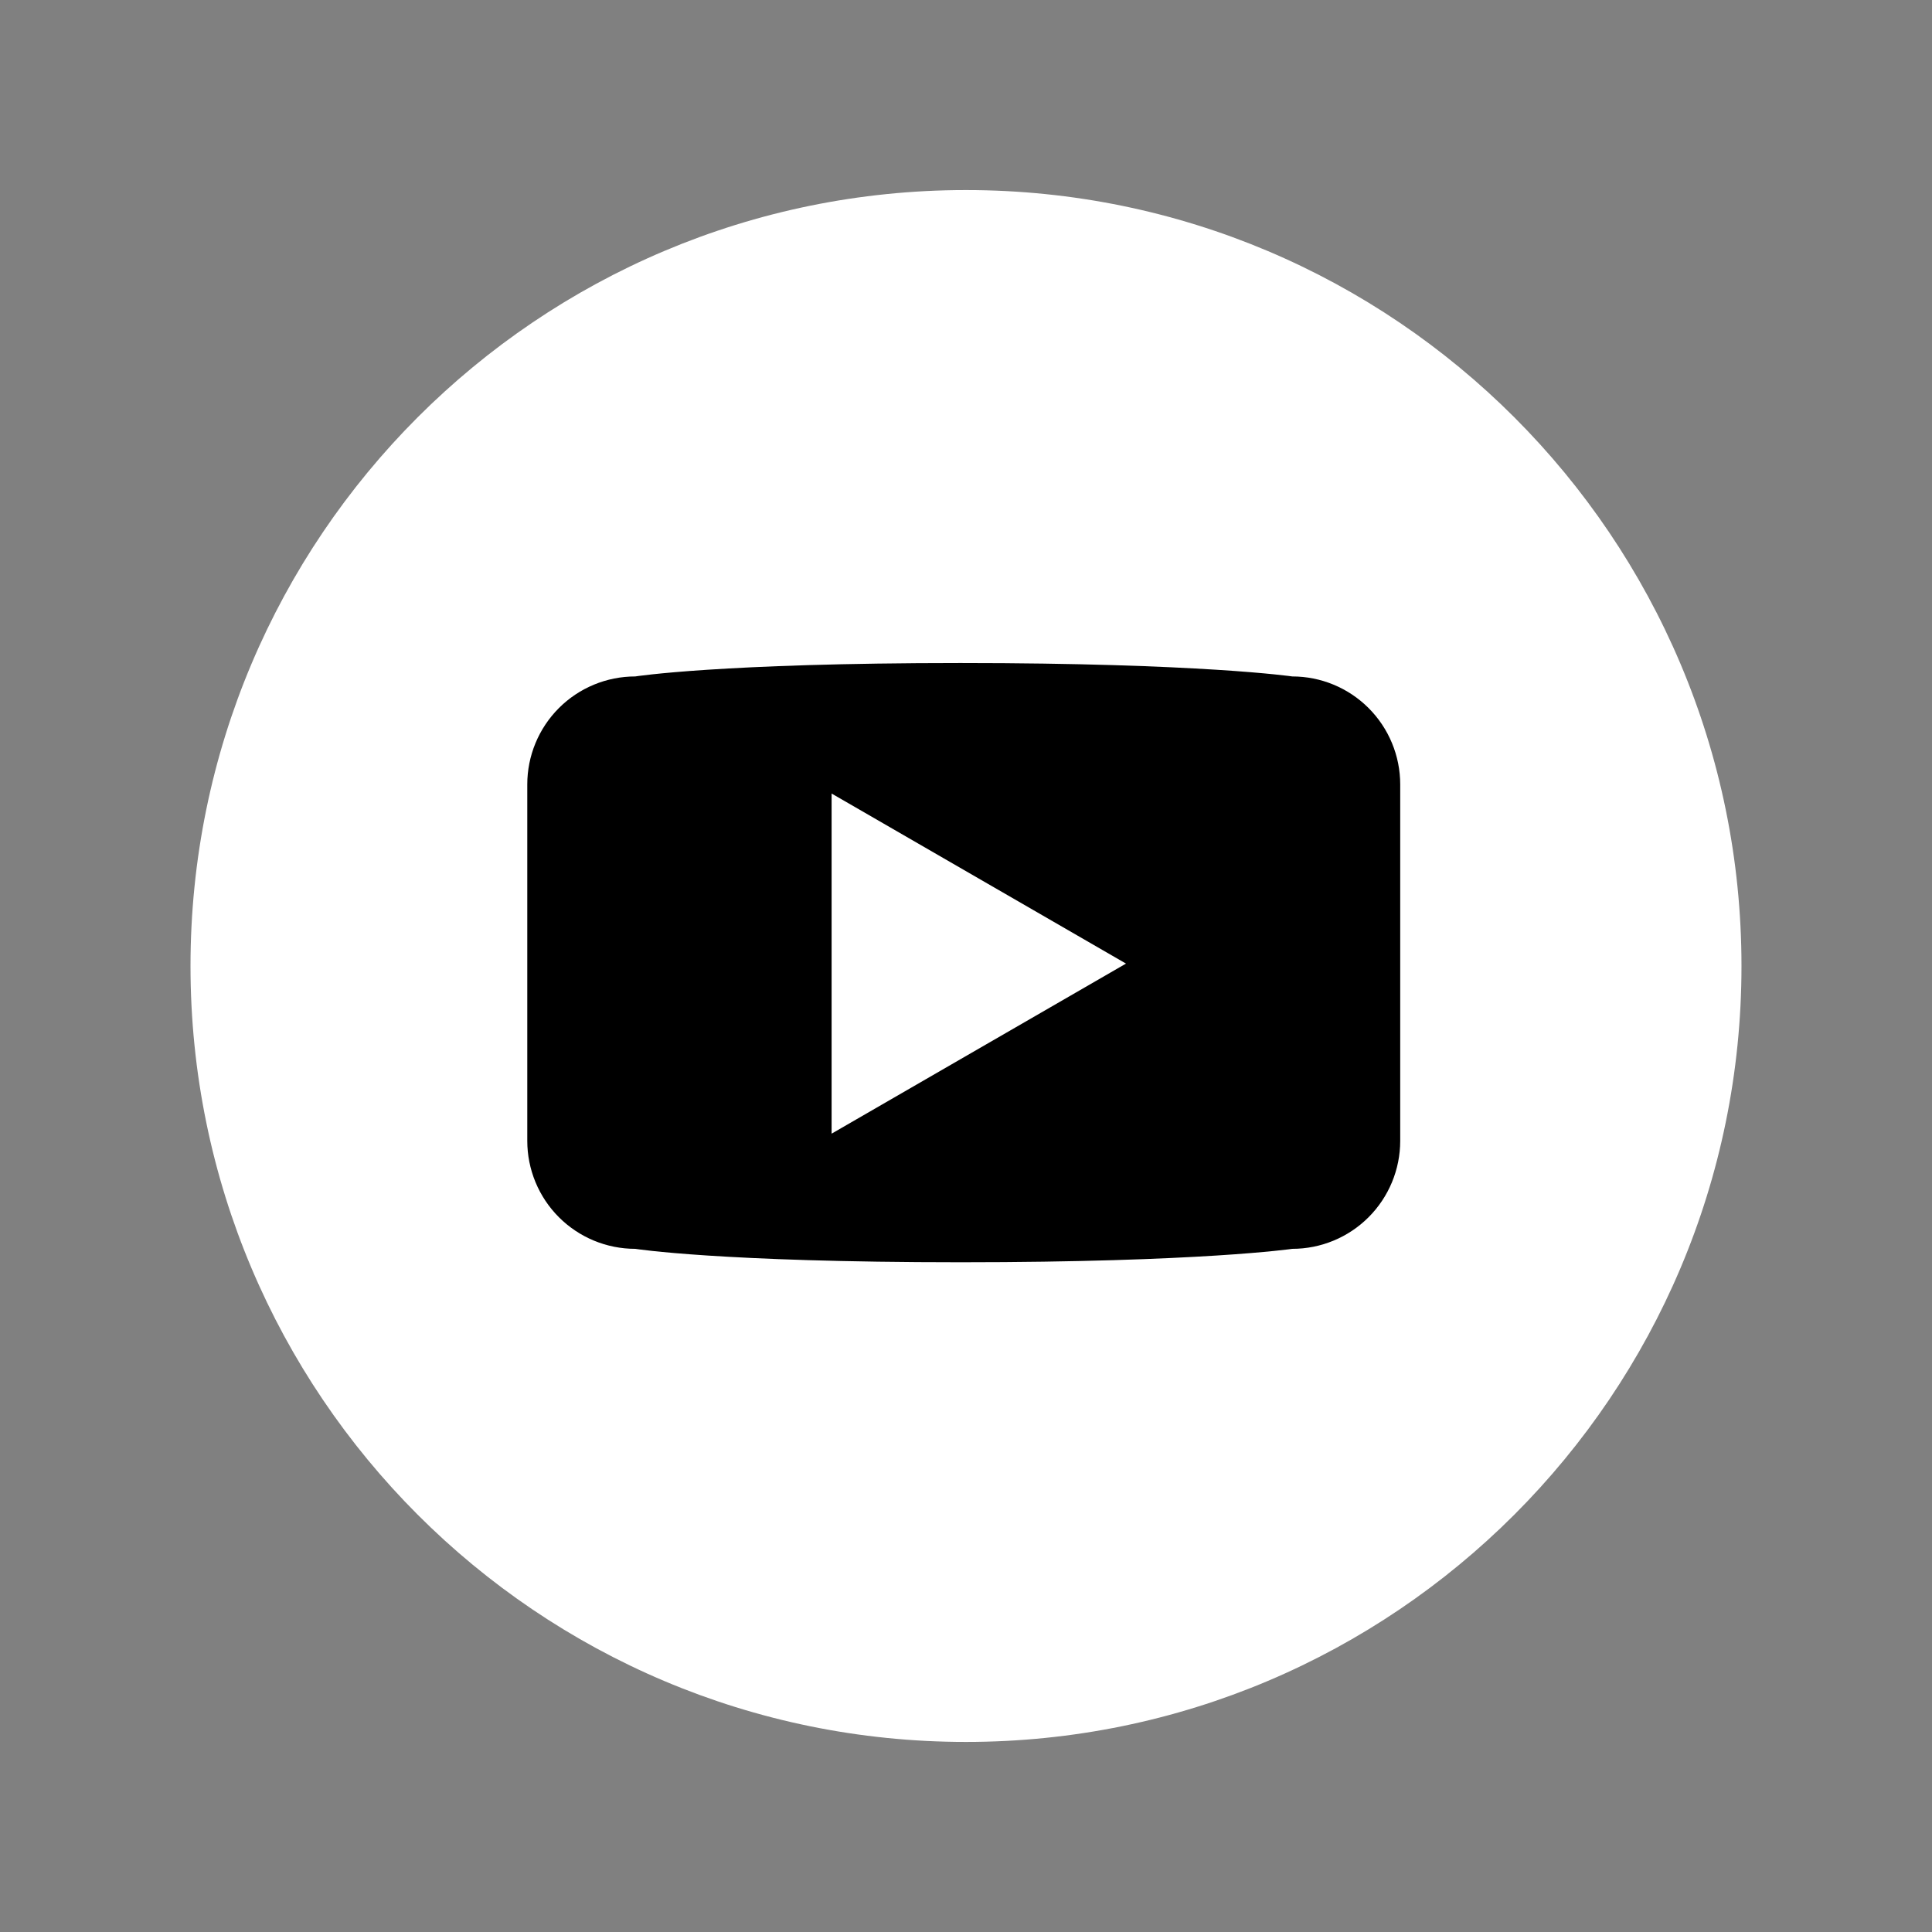 <?xml version="1.0" encoding="UTF-8"?> <svg xmlns="http://www.w3.org/2000/svg" width="159" height="159" viewBox="0 0 159 159" fill="none"><rect x="0" y="0" width="159" height="159" fill="#808080" stroke="none"/> <path d="M79.499 18C44.43 18 16 45.535 16 79.5C16 113.464 44.43 141 79.499 141C114.569 141 143 113.464 143 79.5C143 45.535 114.569 18 79.499 18Z" fill="black"></path> <path d="M79.498 15.642C44.252 15.642 15.678 44.233 15.678 79.5C15.678 114.766 44.252 143.358 79.498 143.358C114.746 143.358 143.321 114.766 143.321 79.5C143.321 44.233 114.746 15.642 79.498 15.642ZM115.235 93.888C115.235 96.246 114.299 98.506 112.634 100.173C110.968 101.84 108.709 102.777 106.353 102.777C106.353 102.777 98.766 103.881 79.062 103.881C59.245 103.881 52.279 102.777 52.279 102.777C51.112 102.777 49.957 102.547 48.879 102.101C47.801 101.654 46.821 100.999 45.996 100.174C45.171 99.349 44.517 98.369 44.07 97.29C43.624 96.212 43.394 95.056 43.394 93.888V64.558C43.394 63.391 43.624 62.235 44.07 61.157C44.517 60.078 45.171 59.098 45.996 58.273C46.821 57.447 47.801 56.793 48.879 56.346C49.957 55.9 51.112 55.67 52.279 55.67C52.279 55.67 59.245 54.566 79.04 54.566C98.766 54.566 106.353 55.67 106.353 55.67C108.709 55.67 110.968 56.607 112.634 58.274C114.299 59.941 115.235 62.201 115.235 64.558V93.888Z" fill="white"></path> <path d="M68.44 93.298L92.667 79.302L68.44 65.307V93.298Z" fill="white"></path> </svg> 